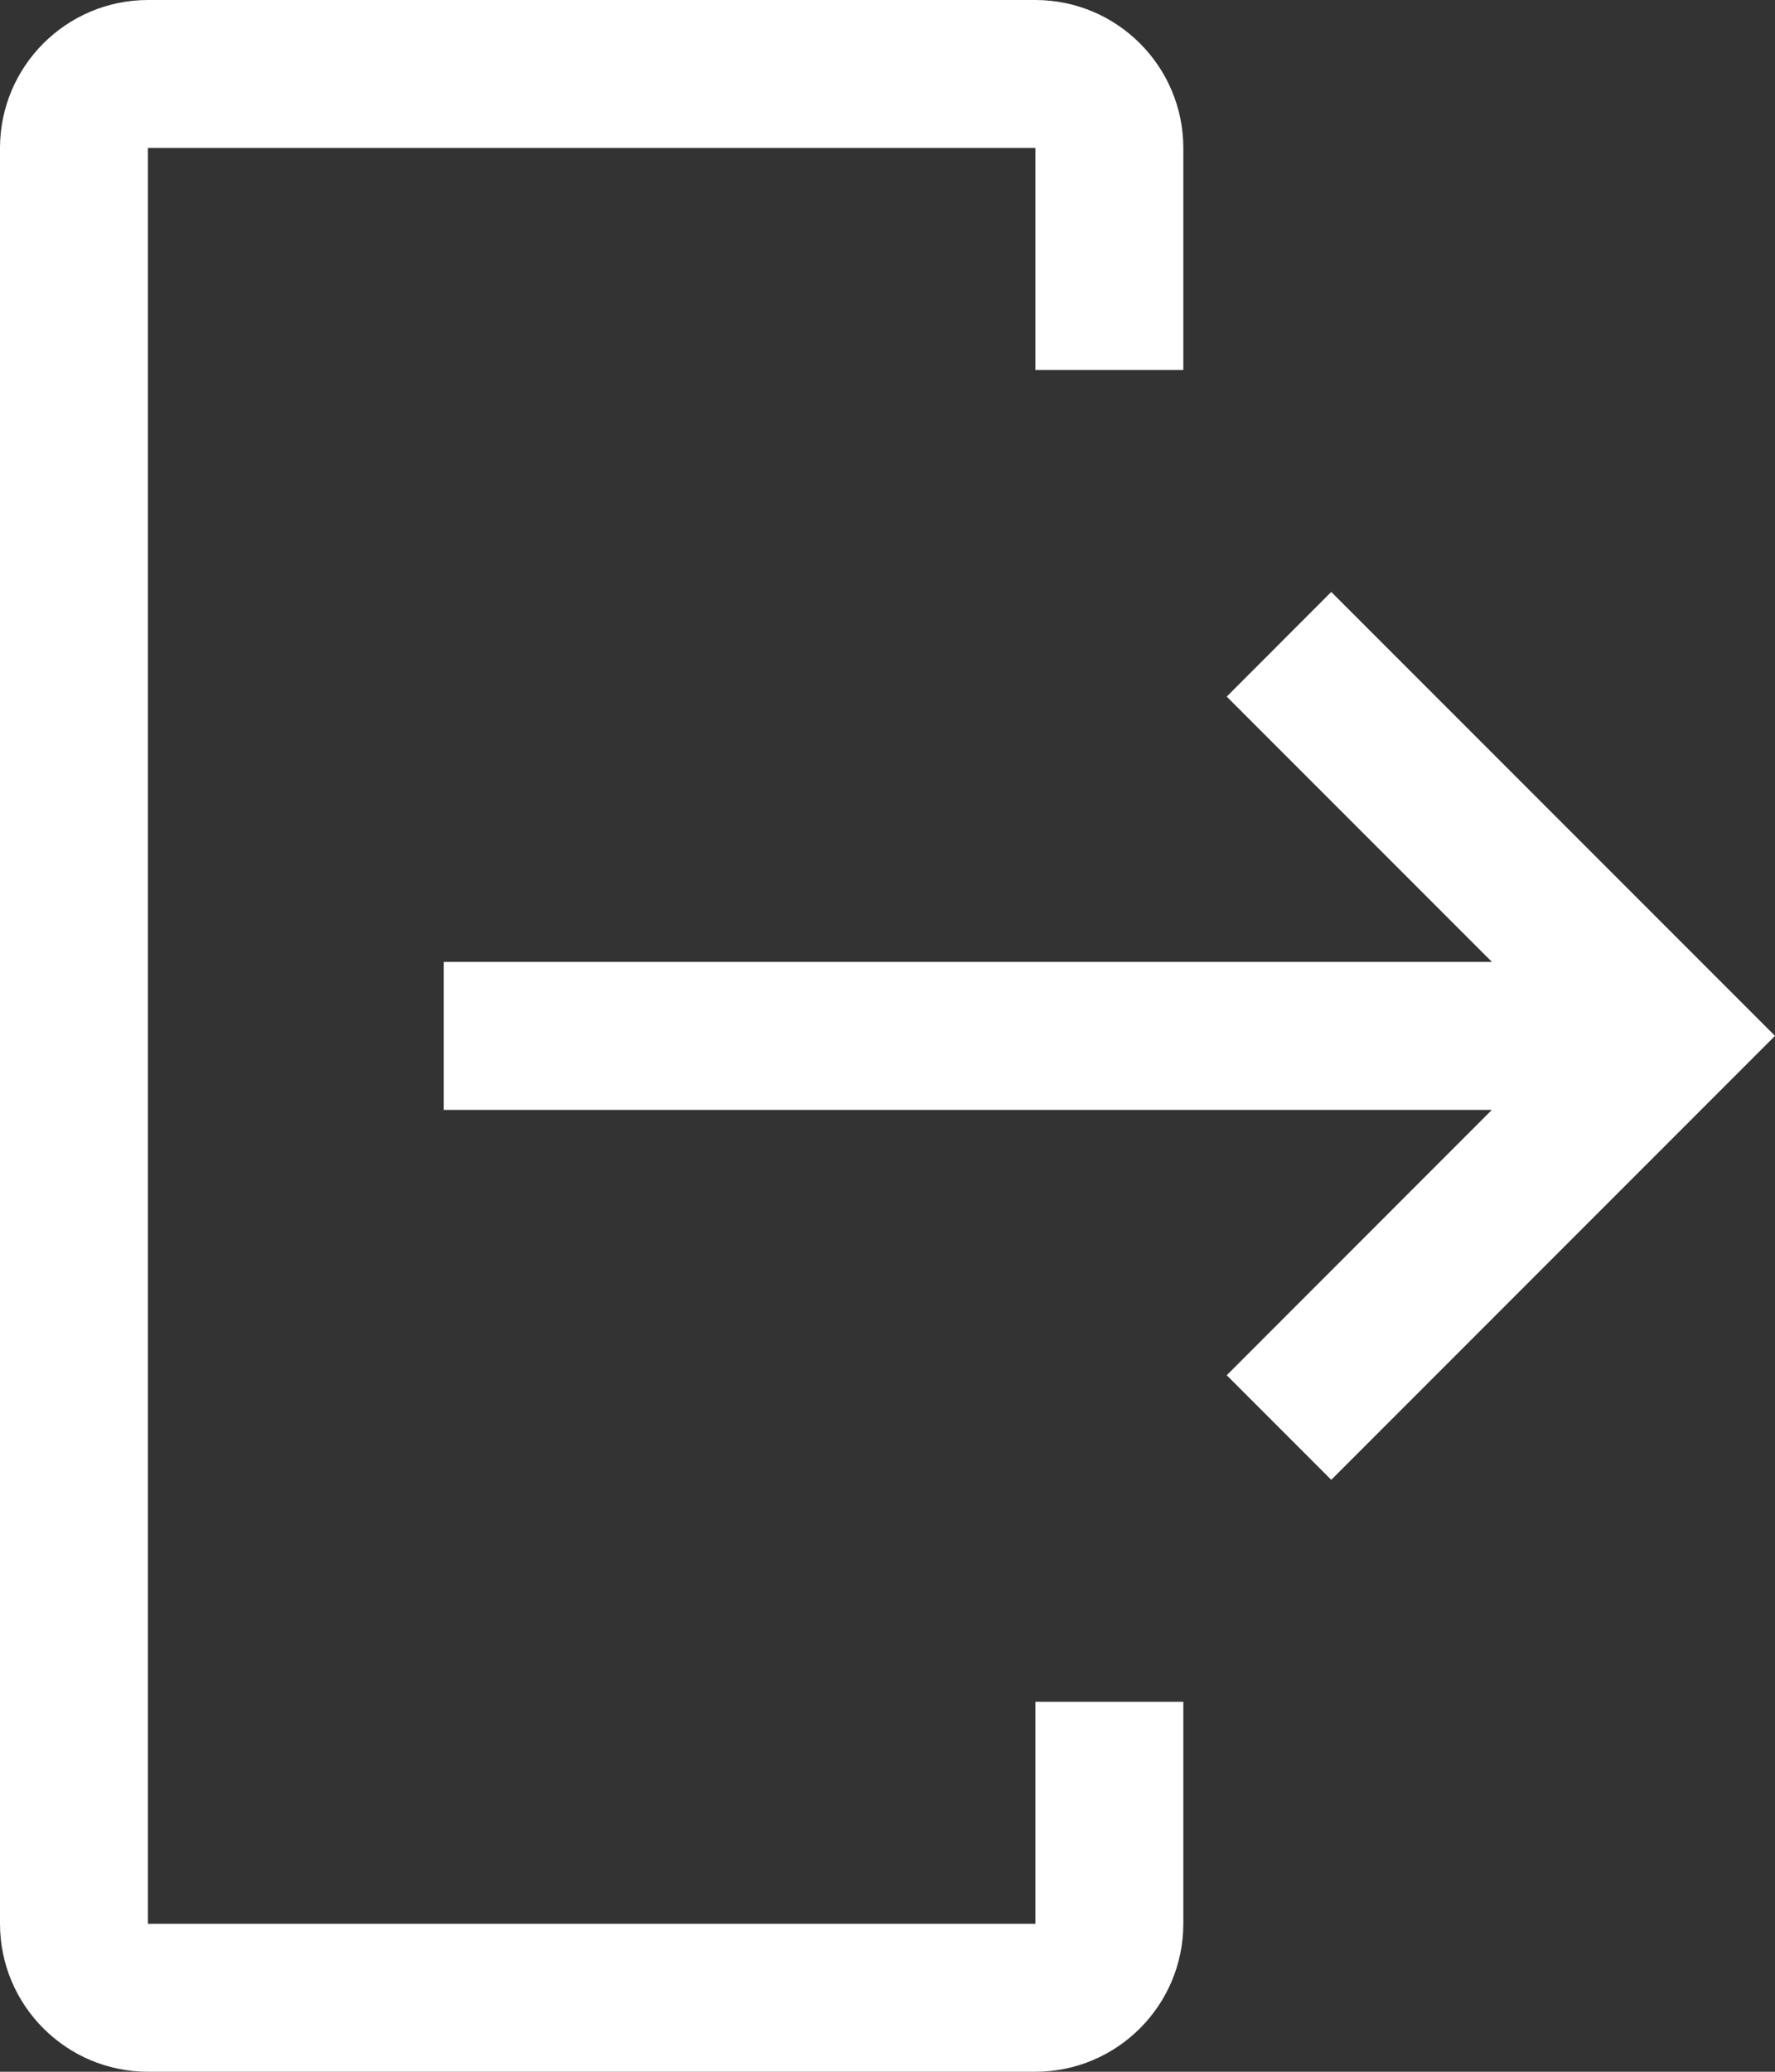 <svg width="18" height="21" viewBox="0 0 18 21" fill="none" xmlns="http://www.w3.org/2000/svg">
<rect x="0" y="0" width="18" height="21" fill="#333333" stroke="none"/>
<path fill-rule="evenodd" clip-rule="evenodd" d="M1.5 21H10.5C11.328 20.999 11.999 20.328 12 19.5V17.25H10.5V19.5H1.5V1.5H10.5V3.75H12V1.5C11.999 0.672 11.328 0.001 10.5 0H1.5C0.672 0.001 0.001 0.672 0 1.5V19.5C0.001 20.328 0.672 20.999 1.5 21ZM12.44 13.94L15.129 11.25H4.5V9.75H15.129L12.44 7.061L13.5 6L18 10.5L13.5 15L12.44 13.94Z" fill="white"/>
</svg>
